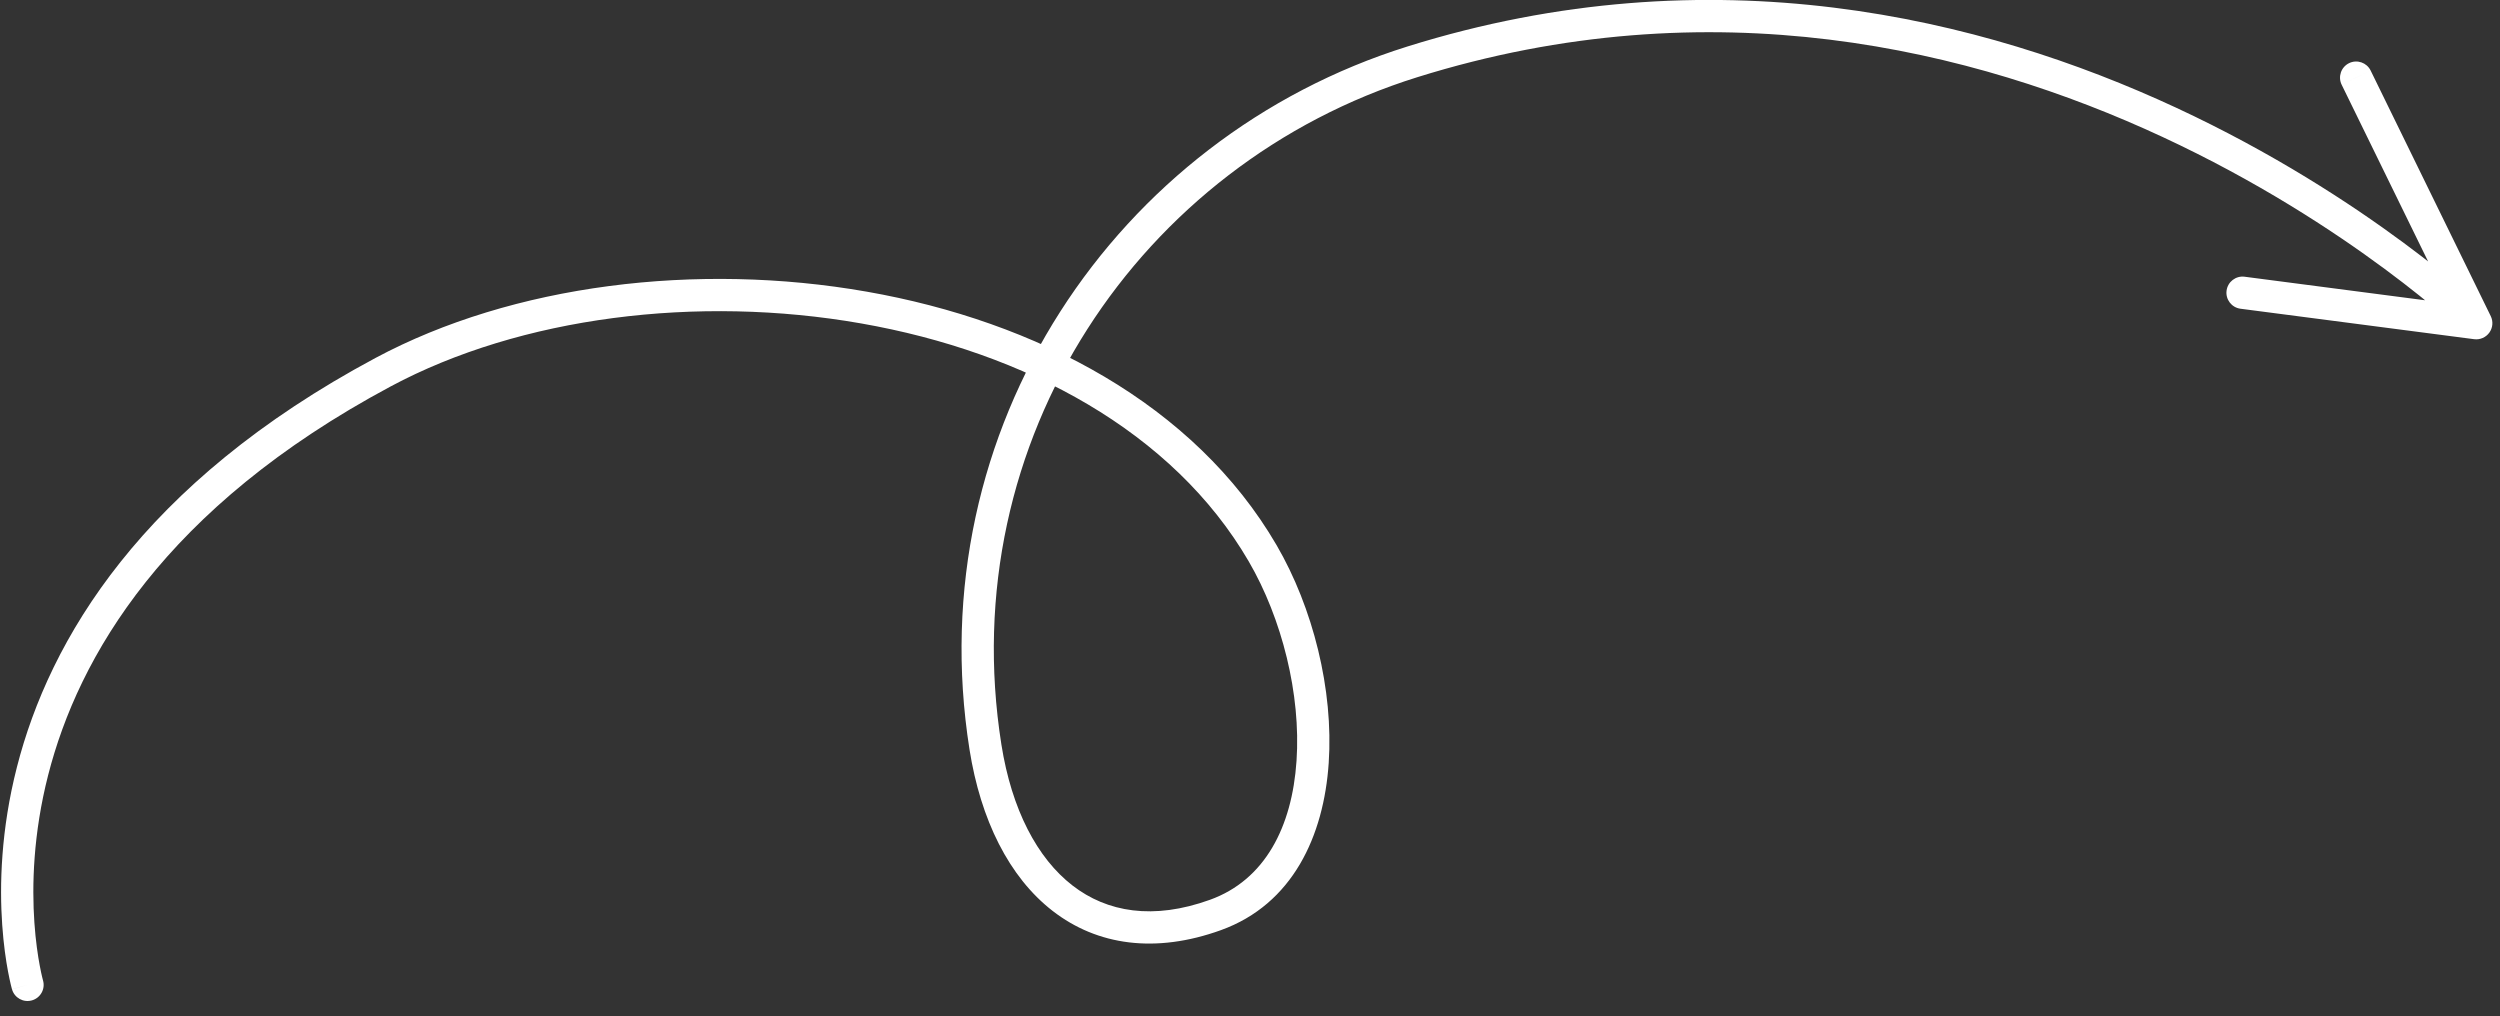 <svg xmlns="http://www.w3.org/2000/svg" width="155" height="63" viewBox="0 0 155 63" fill="none"><rect x="0" y="0" width="155" height="63" fill="#333333" stroke="none"/><path d="M0.745 61.338C0.897 61.869 1.451 62.175 1.982 62.023C2.513 61.871 2.82 61.317 2.667 60.786L0.745 61.338ZM23.752 23.075L24.224 23.957L23.752 23.075ZM78.284 34.302L79.148 33.799L78.284 34.302ZM75.361 56.727L75.021 55.786L75.361 56.727ZM61.098 46.315L62.086 46.159L61.098 46.315ZM87.561 3.836L87.262 2.882L87.561 3.836ZM153.528 20.038L153.399 21.03C153.764 21.077 154.125 20.92 154.34 20.621C154.555 20.322 154.588 19.929 154.426 19.599L153.528 20.038ZM146.98 4.374C146.737 3.878 146.138 3.673 145.642 3.915C145.146 4.158 144.941 4.757 145.183 5.253L146.98 4.374ZM139.168 17.157C138.62 17.086 138.118 17.472 138.047 18.02C137.975 18.567 138.361 19.069 138.909 19.141L139.168 17.157ZM1.706 61.062C2.667 60.786 2.667 60.787 2.668 60.787C2.668 60.787 2.668 60.788 2.668 60.788C2.668 60.788 2.668 60.788 2.668 60.787C2.667 60.786 2.667 60.784 2.666 60.78C2.663 60.772 2.66 60.76 2.655 60.741C2.646 60.705 2.631 60.648 2.612 60.57C2.575 60.415 2.523 60.18 2.465 59.872C2.349 59.255 2.211 58.347 2.132 57.206C1.974 54.924 2.049 51.718 2.988 48.047C4.858 40.743 10.182 31.471 24.224 23.957L23.752 23.075L23.28 22.193C8.763 29.962 3.064 39.683 1.051 47.551C0.048 51.467 -0.033 54.893 0.137 57.345C0.222 58.571 0.37 59.557 0.499 60.241C0.564 60.584 0.623 60.851 0.667 61.036C0.69 61.129 0.708 61.201 0.721 61.251C0.728 61.277 0.733 61.297 0.737 61.311C0.739 61.318 0.741 61.324 0.742 61.328C0.743 61.331 0.743 61.333 0.744 61.334C0.744 61.335 0.744 61.336 0.744 61.336C0.745 61.337 0.745 61.338 1.706 61.062ZM23.752 23.075L24.224 23.957C32.274 19.649 43.228 18.268 53.388 20.052C63.554 21.836 72.729 26.748 77.42 34.805L78.284 34.302L79.148 33.799C74.06 25.06 64.249 19.927 53.734 18.082C43.213 16.235 31.791 17.639 23.28 22.193L23.752 23.075ZM78.284 34.302L77.42 34.805C79.486 38.353 80.662 43.054 80.385 47.169C80.108 51.29 78.415 54.561 75.021 55.786L75.361 56.727L75.7 57.668C80.146 56.062 82.076 51.832 82.38 47.303C82.686 42.768 81.403 37.672 79.148 33.799L78.284 34.302ZM75.361 56.727L75.021 55.786C71.499 57.058 68.635 56.557 66.495 54.901C64.311 53.211 62.724 50.196 62.086 46.159L61.098 46.315L60.11 46.472C60.798 50.819 62.552 54.379 65.271 56.483C68.035 58.621 71.639 59.134 75.7 57.668L75.361 56.727ZM61.098 46.315L62.086 46.159C59.097 27.267 70.704 10.155 87.859 4.791L87.561 3.836L87.262 2.882C69.206 8.528 56.959 26.553 60.11 46.472L61.098 46.315ZM87.561 3.836L87.859 4.791C106.138 -0.925 122.367 3.05 134.064 8.485C139.912 11.202 144.615 14.279 147.854 16.676C149.472 17.873 150.723 18.9 151.567 19.624C151.988 19.986 152.308 20.272 152.521 20.467C152.627 20.564 152.707 20.638 152.759 20.687C152.785 20.712 152.804 20.73 152.817 20.742C152.823 20.747 152.827 20.752 152.83 20.754C152.831 20.756 152.832 20.756 152.833 20.757C152.833 20.757 152.833 20.757 152.833 20.757C152.833 20.757 152.833 20.757 153.528 20.038C154.223 19.319 154.222 19.319 154.222 19.318C154.222 19.318 154.221 19.317 154.22 19.317C154.219 19.315 154.217 19.314 154.215 19.312C154.211 19.308 154.205 19.302 154.197 19.294C154.181 19.279 154.159 19.258 154.129 19.23C154.07 19.175 153.984 19.094 153.87 18.99C153.643 18.783 153.308 18.483 152.869 18.106C151.993 17.354 150.705 16.297 149.043 15.068C145.722 12.61 140.903 9.457 134.907 6.671C122.914 1.099 106.159 -3.027 87.262 2.882L87.561 3.836ZM153.528 20.038L154.426 19.599L146.98 4.374L146.082 4.814L145.183 5.253L152.63 20.477L153.528 20.038ZM153.528 20.038L153.657 19.047L139.168 17.157L139.038 18.149L138.909 19.141L153.399 21.03L153.528 20.038Z" fill="white"></path></svg>
